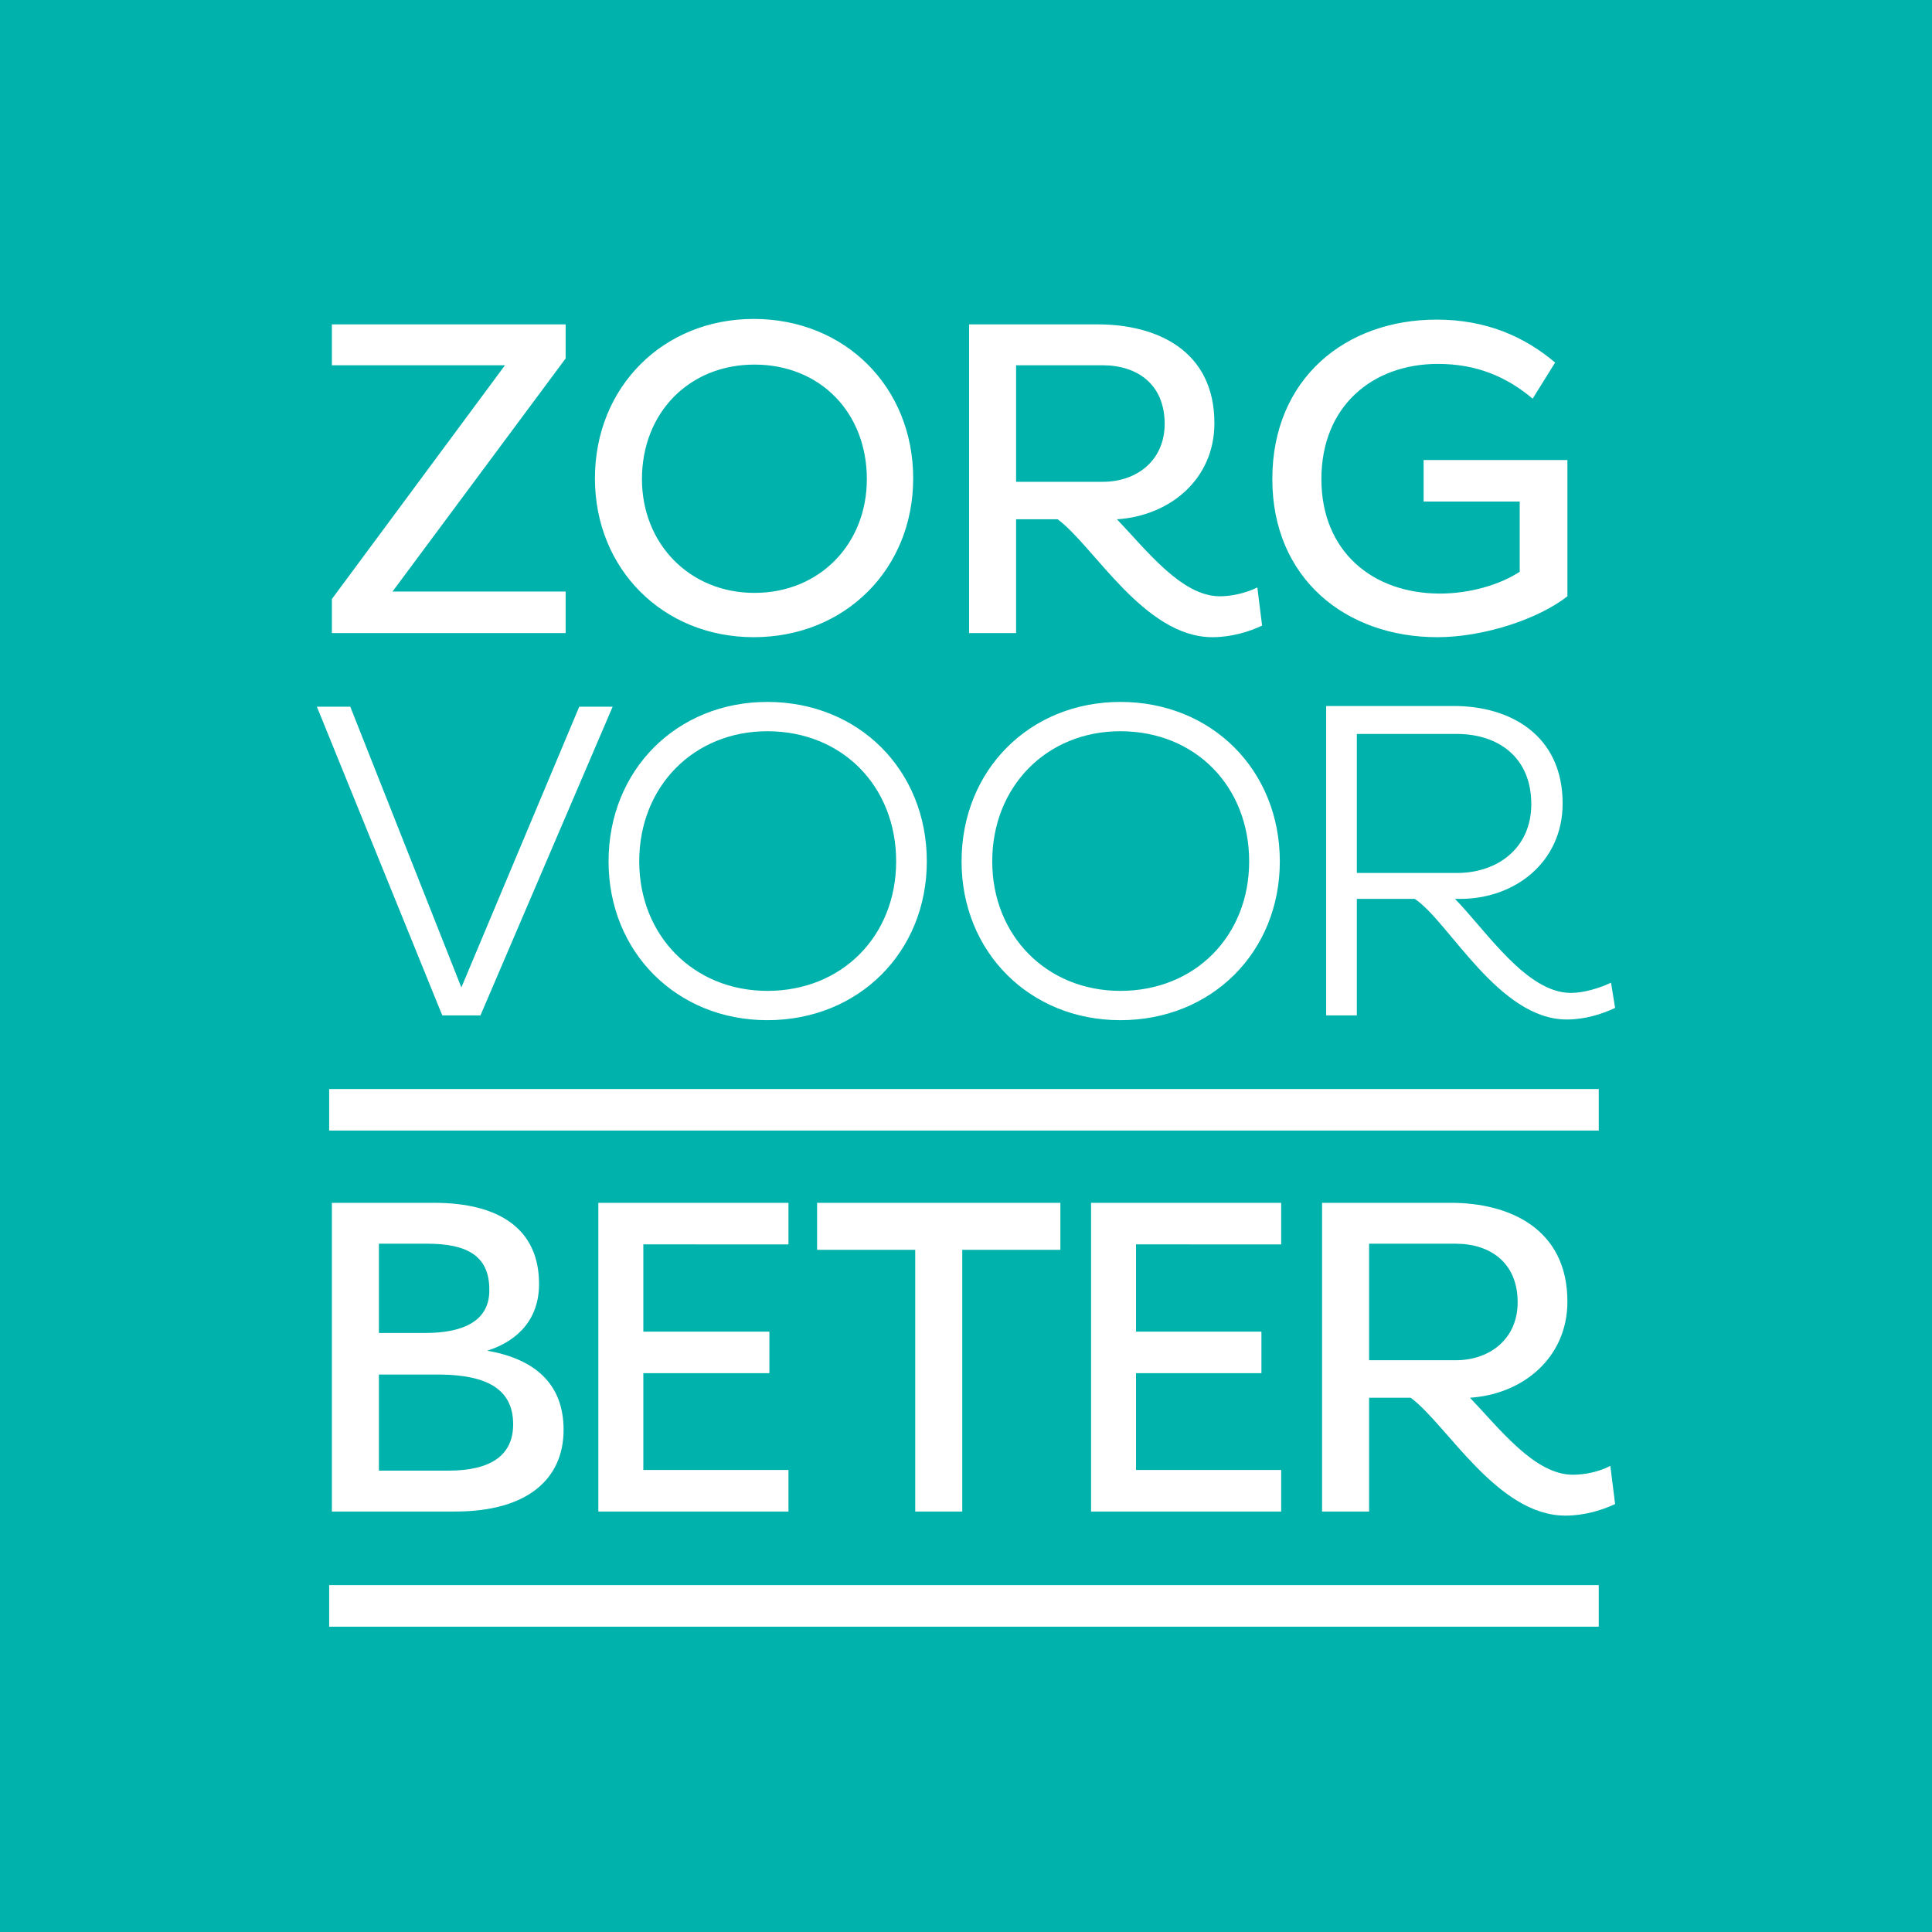 <svg xmlns="http://www.w3.org/2000/svg" width="283.5" height="283.5" viewBox="0 0 283.5 283.5"><path fill="#00B2AC" d="M0 283.5h283.5V0H0"></path><path d="M83 86.8H57.6L83 52.6v-5H48.7v6h25.4L48.7 87.9v5H83zm27.7-33.3c9.7 0 16.5 7.1 16.5 16.8 0 9.5-6.9 16.7-16.5 16.7-9.5 0-16.5-7.2-16.5-16.7 0-9.7 6.9-16.8 16.5-16.8m-.1 40c13.4 0 23.4-10 23.4-23.3 0-13.4-10-23.4-23.4-23.4-13.3 0-23.3 10-23.3 23.4 0 13.3 10 23.3 23.3 23.3m38.5-39.9h12.7c5.1 0 9.1 2.8 9.1 8.6 0 5.3-4 8.5-9.1 8.5h-12.7V53.6zm0 22.6h6.1c5.3 3.9 12.7 17.3 22.7 17.3 2.8 0 5.4-.8 7.3-1.7l-.7-5.6c-1.6.8-3.7 1.3-5.5 1.3-5.6 0-10.7-6.7-15.1-11.3 7.8-.5 14.3-5.9 14.3-14.1 0-10.7-8.5-14.5-17.1-14.5h-18.9v45.3h6.9V76.2zm61.8 17.3c6.9 0 14.9-2.7 19.1-6v-20h-21.1v6.1H223v10.3c-2.9 1.9-7.3 3.2-11.7 3.2-9.9 0-17.4-6.2-17.4-16.8 0-10.7 7.5-16.9 17.1-16.9 5.7 0 10.1 1.9 13.9 5.1l3.3-5.3c-4.5-3.8-10.1-6.3-17.4-6.3-13.4 0-24.1 8.7-24.1 23.4 0 14.6 10.8 23.2 24.2 23.2M70.5 149l19.4-45.3H85l-17.3 41.2-16.3-41.2h-4.9L64.9 149zm42.1-3.6c-10.8 0-18.8-8.1-18.8-19 0-11 8-19.1 18.8-19.1 11 0 18.9 8.1 18.9 19.1 0 10.9-7.9 19-18.9 19m0-42.4c-13.3 0-23.3 10-23.3 23.4 0 13.3 10 23.3 23.3 23.3 13.4 0 23.4-10 23.4-23.3 0-13.4-10-23.4-23.4-23.4m51.8 4.3c11 0 18.9 8.1 18.9 19.1 0 10.9-7.9 19-18.9 19-10.8 0-18.8-8.1-18.8-19 0-11 8-19.1 18.8-19.1m0 42.4c13.4 0 23.4-10 23.4-23.3 0-13.4-10-23.4-23.4-23.4-13.3 0-23.3 10-23.3 23.4 0 13.3 10 23.3 23.3 23.3m34.7-21.5v-20.5h14.7c5.9 0 10.9 3.3 10.9 10.3 0 6.5-5 10.1-10.9 10.1h-14.7zm14.4 3.7h.8c8 0 15-5.4 15-14 0-10.1-7.8-14.3-15.9-14.3h-18.8V149h4.5v-17.1h8.5c5 3.3 12.3 17.7 22.3 17.7 2.7 0 5.2-.8 7.1-1.7l-.6-3.7c-1.7.8-4 1.5-5.9 1.5-6.5 0-12.4-9.1-17-13.8M62.4 195.6h-6.8v-13.1h7.1c5.7 0 9.1 1.7 9.1 6.7.1 4.5-3.6 6.4-9.4 6.4M75.3 209c0 4.5-3.2 6.8-9.5 6.8H55.6v-14.1h9.1c6.7.1 10.6 2.1 10.6 7.3m3.8-20.6c0-8.1-5.9-11.9-15.4-11.9h-15v45.3h18.1c10.5 0 15.9-4.7 15.9-12 0-6.8-4.3-10.4-11.2-11.6 4.7-1.5 7.6-4.8 7.6-9.8m36.6-5.8v-6.1H87.8v45.3h27.9v-6.1H94.4v-14.2h18.5v-6.1H94.4v-12.8zm25.5 39.2v-38.4h14.4v-6.9h-35.7v6.9h14.4v38.4zm46.8-39.2v-6.1h-27.9v45.3H188v-6.1h-21.3v-14.2h18.4v-6.1h-18.4v-12.8zm12.9 17v-17.1h12.7c5.1 0 9.1 2.8 9.1 8.6 0 5.3-4 8.5-9.1 8.5h-12.7zm29.9 16.8c-5.6 0-10.7-6.7-15.1-11.3 7.8-.5 14.3-5.9 14.3-14.1 0-10.7-8.5-14.5-17.1-14.5H194v45.3h6.9v-16.7h6.1c5.3 3.9 12.7 17.3 22.7 17.3 2.8 0 5.4-.8 7.3-1.7l-.7-5.6c-1.7.9-3.8 1.3-5.5 1.3M48.3 159.8h186.3v6.1H48.3zm0 72.8h186.3v6.1H48.3z" fill="#FFF"></path></svg>